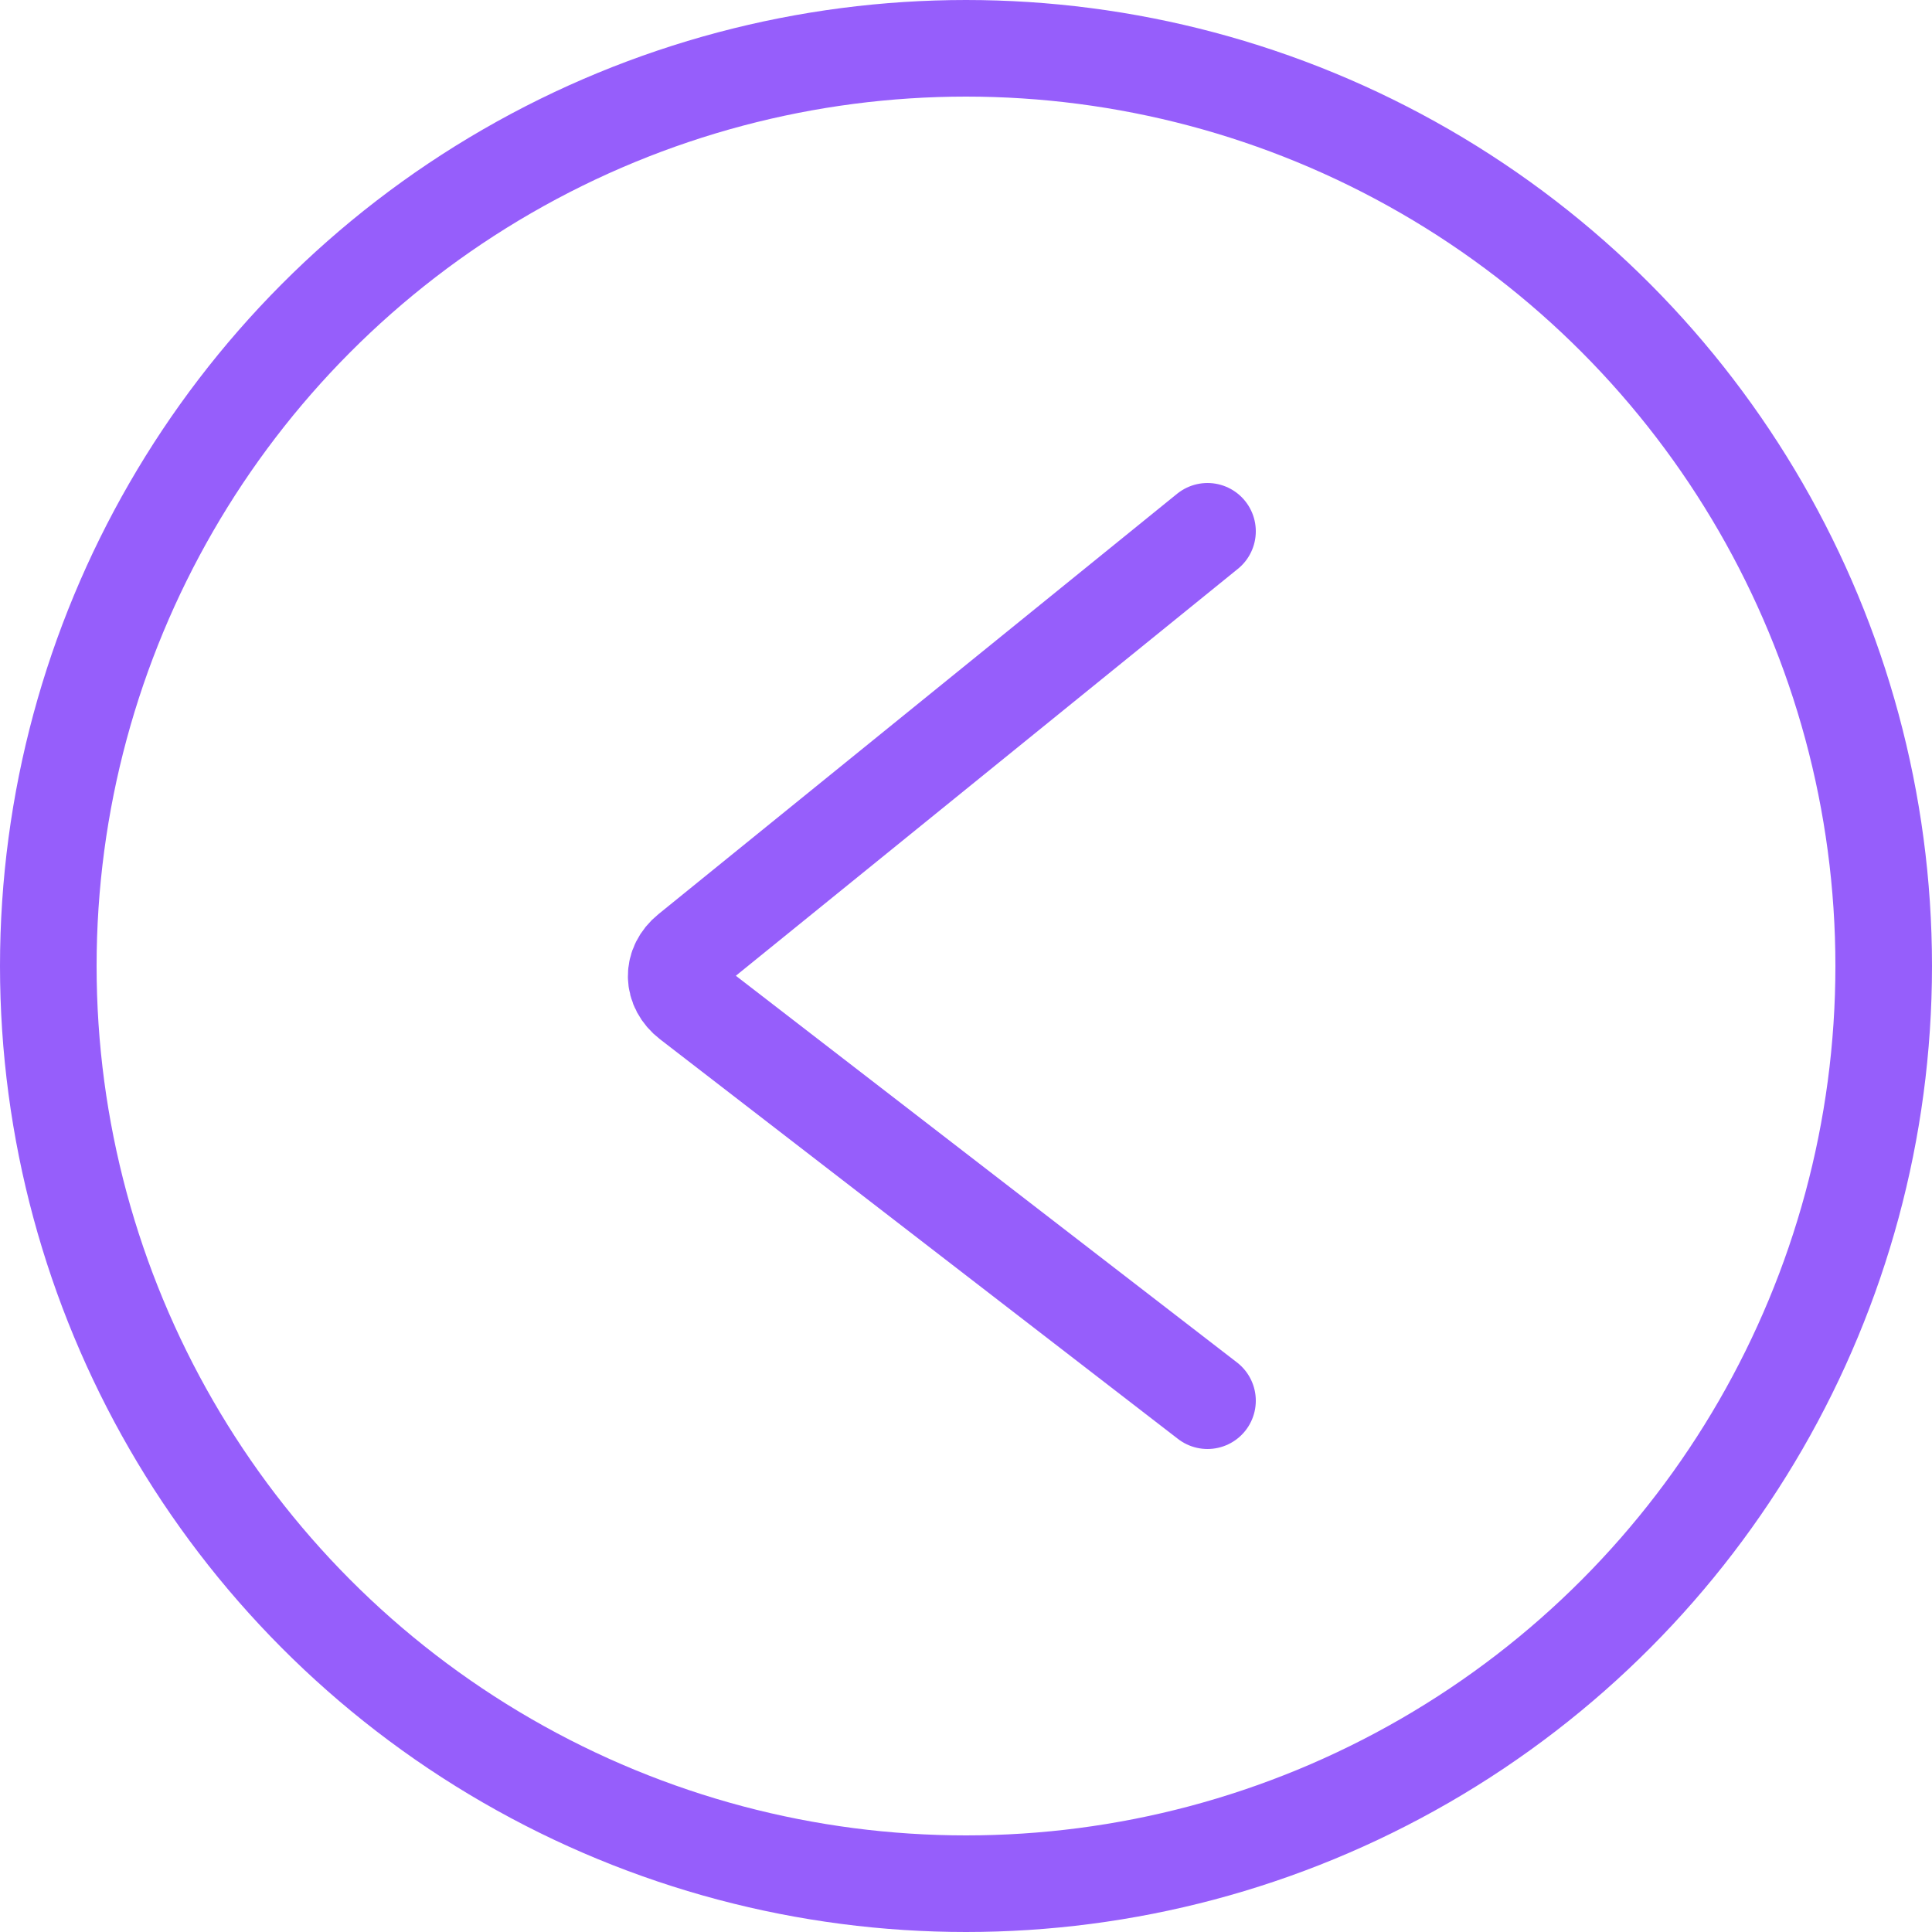 <svg width="40" height="40" viewBox="0 0 40 40" fill="none" xmlns="http://www.w3.org/2000/svg">
<path d="M25 11L14.26 19.705C13.907 19.991 13.914 20.446 14.276 20.725L25 29" stroke="#965EFB" stroke-width="2" stroke-linecap="round"/>
<circle cx="20" cy="20" r="19" stroke="#965EFB" stroke-width="2"/>
</svg>
